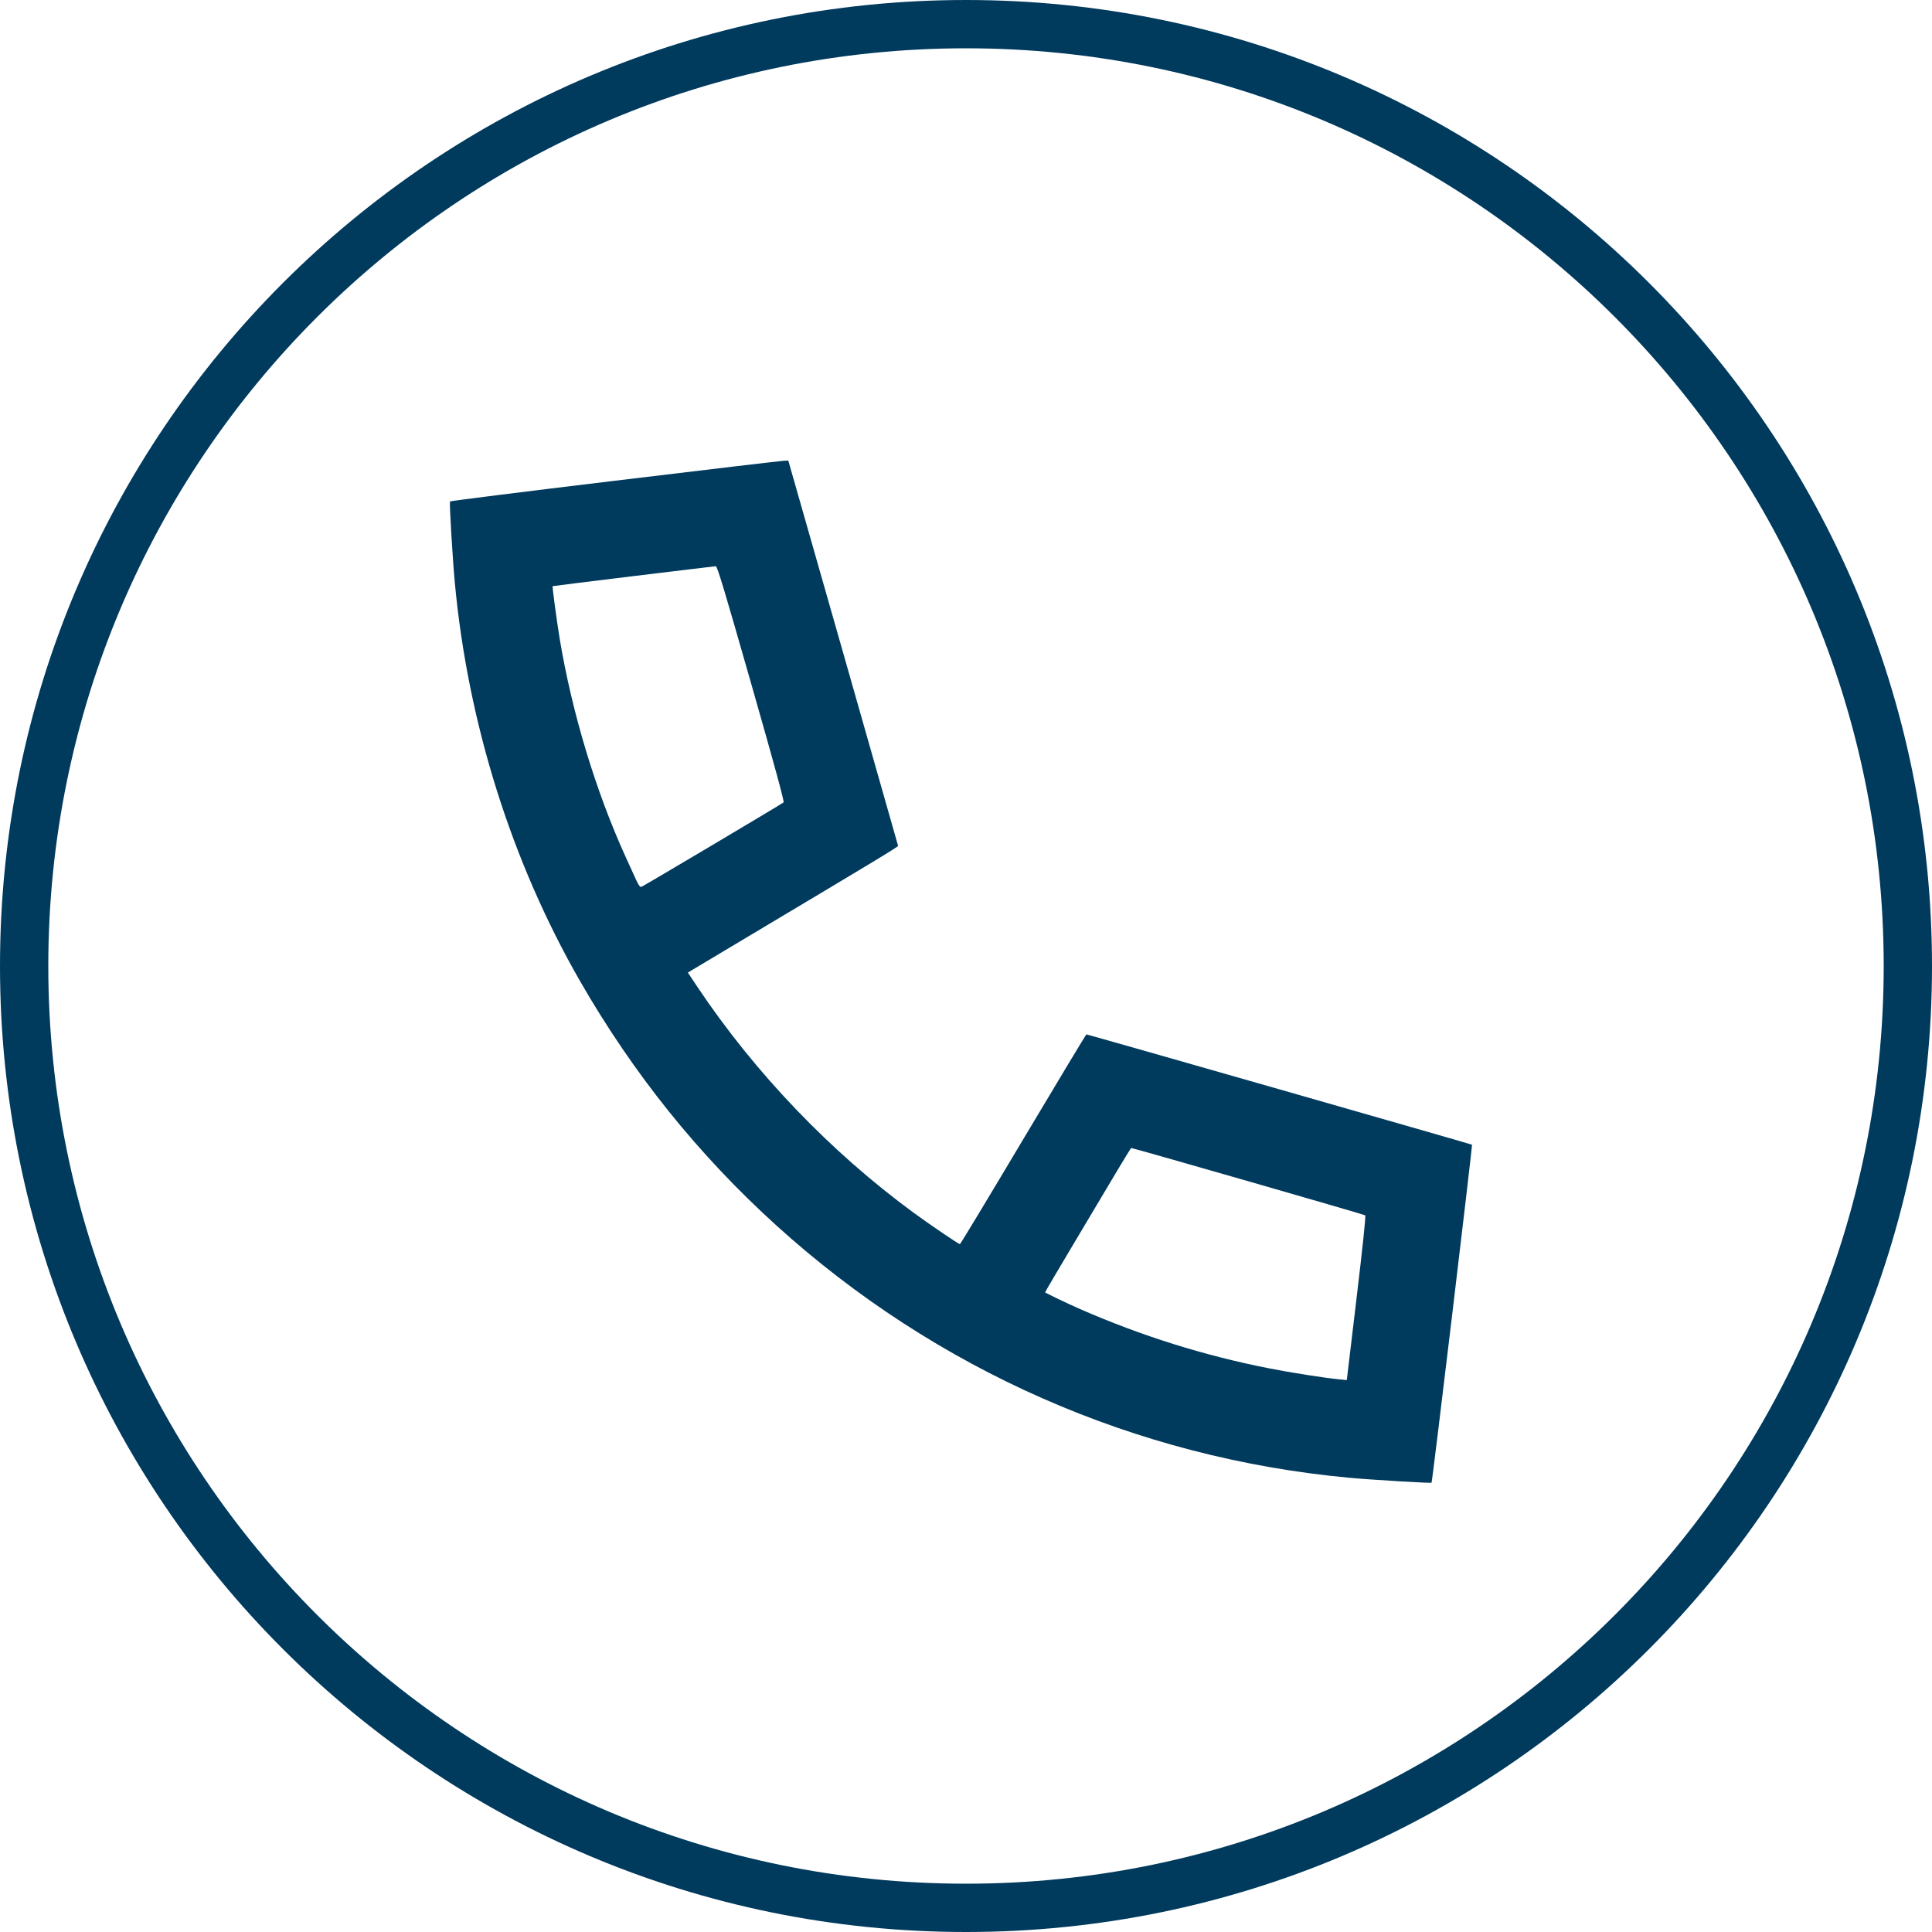 <svg xmlns="http://www.w3.org/2000/svg" width="40" height="40" viewBox="0 0 40 40" fill="none"><path d="M20 0.5C30.77 0.5 39.5 9.23 39.5 20C39.5 30.77 30.77 39.5 20 39.5C9.23 39.5 0.5 30.77 0.5 20C0.5 9.23 9.23 0.5 20 0.5Z" stroke="#003A5D"></path><path fill-rule="evenodd" clip-rule="evenodd" d="M12.733 9.953C10.855 10.179 9.317 10.372 9.316 10.382C9.304 10.456 9.372 11.593 9.417 12.068C9.688 14.971 10.59 17.841 12.007 20.309C13.112 22.232 14.462 23.912 16.076 25.374C19.376 28.363 23.515 30.185 27.932 30.595C28.408 30.639 29.624 30.712 29.639 30.697C29.655 30.681 30.489 23.713 30.476 23.7C30.465 23.689 22.52 21.416 22.493 21.416C22.485 21.416 21.896 22.393 21.185 23.587C20.474 24.781 19.884 25.759 19.874 25.759C19.849 25.76 19.239 25.346 18.911 25.105C17.191 23.843 15.636 22.219 14.448 20.446L14.241 20.136L15.566 19.344C18.149 17.803 18.596 17.532 18.594 17.512C18.592 17.501 18.08 15.702 17.456 13.514L16.321 9.536L16.235 9.539C16.187 9.54 14.611 9.726 12.733 9.953ZM13.113 11.928C12.195 12.04 11.443 12.133 11.441 12.136C11.432 12.147 11.531 12.884 11.588 13.226C11.842 14.753 12.335 16.383 12.949 17.732C13.027 17.904 13.125 18.118 13.166 18.208C13.219 18.326 13.251 18.369 13.278 18.362C13.313 18.352 16.162 16.66 16.223 16.613C16.241 16.598 16.042 15.867 15.553 14.156C14.993 12.197 14.85 11.72 14.819 11.723C14.797 11.724 14.03 11.817 13.113 11.928ZM23.135 24.23C22.984 24.484 22.584 25.155 22.246 25.722C21.908 26.288 21.634 26.754 21.638 26.757C21.662 26.778 22.126 27 22.364 27.104C23.637 27.659 24.918 28.062 26.264 28.328C26.717 28.418 27.407 28.526 27.728 28.558L27.884 28.573L28.086 26.878C28.21 25.842 28.28 25.175 28.266 25.162C28.248 25.145 23.461 23.768 23.421 23.768C23.415 23.768 23.286 23.976 23.135 24.23Z" fill="#003A5D"></path></svg>